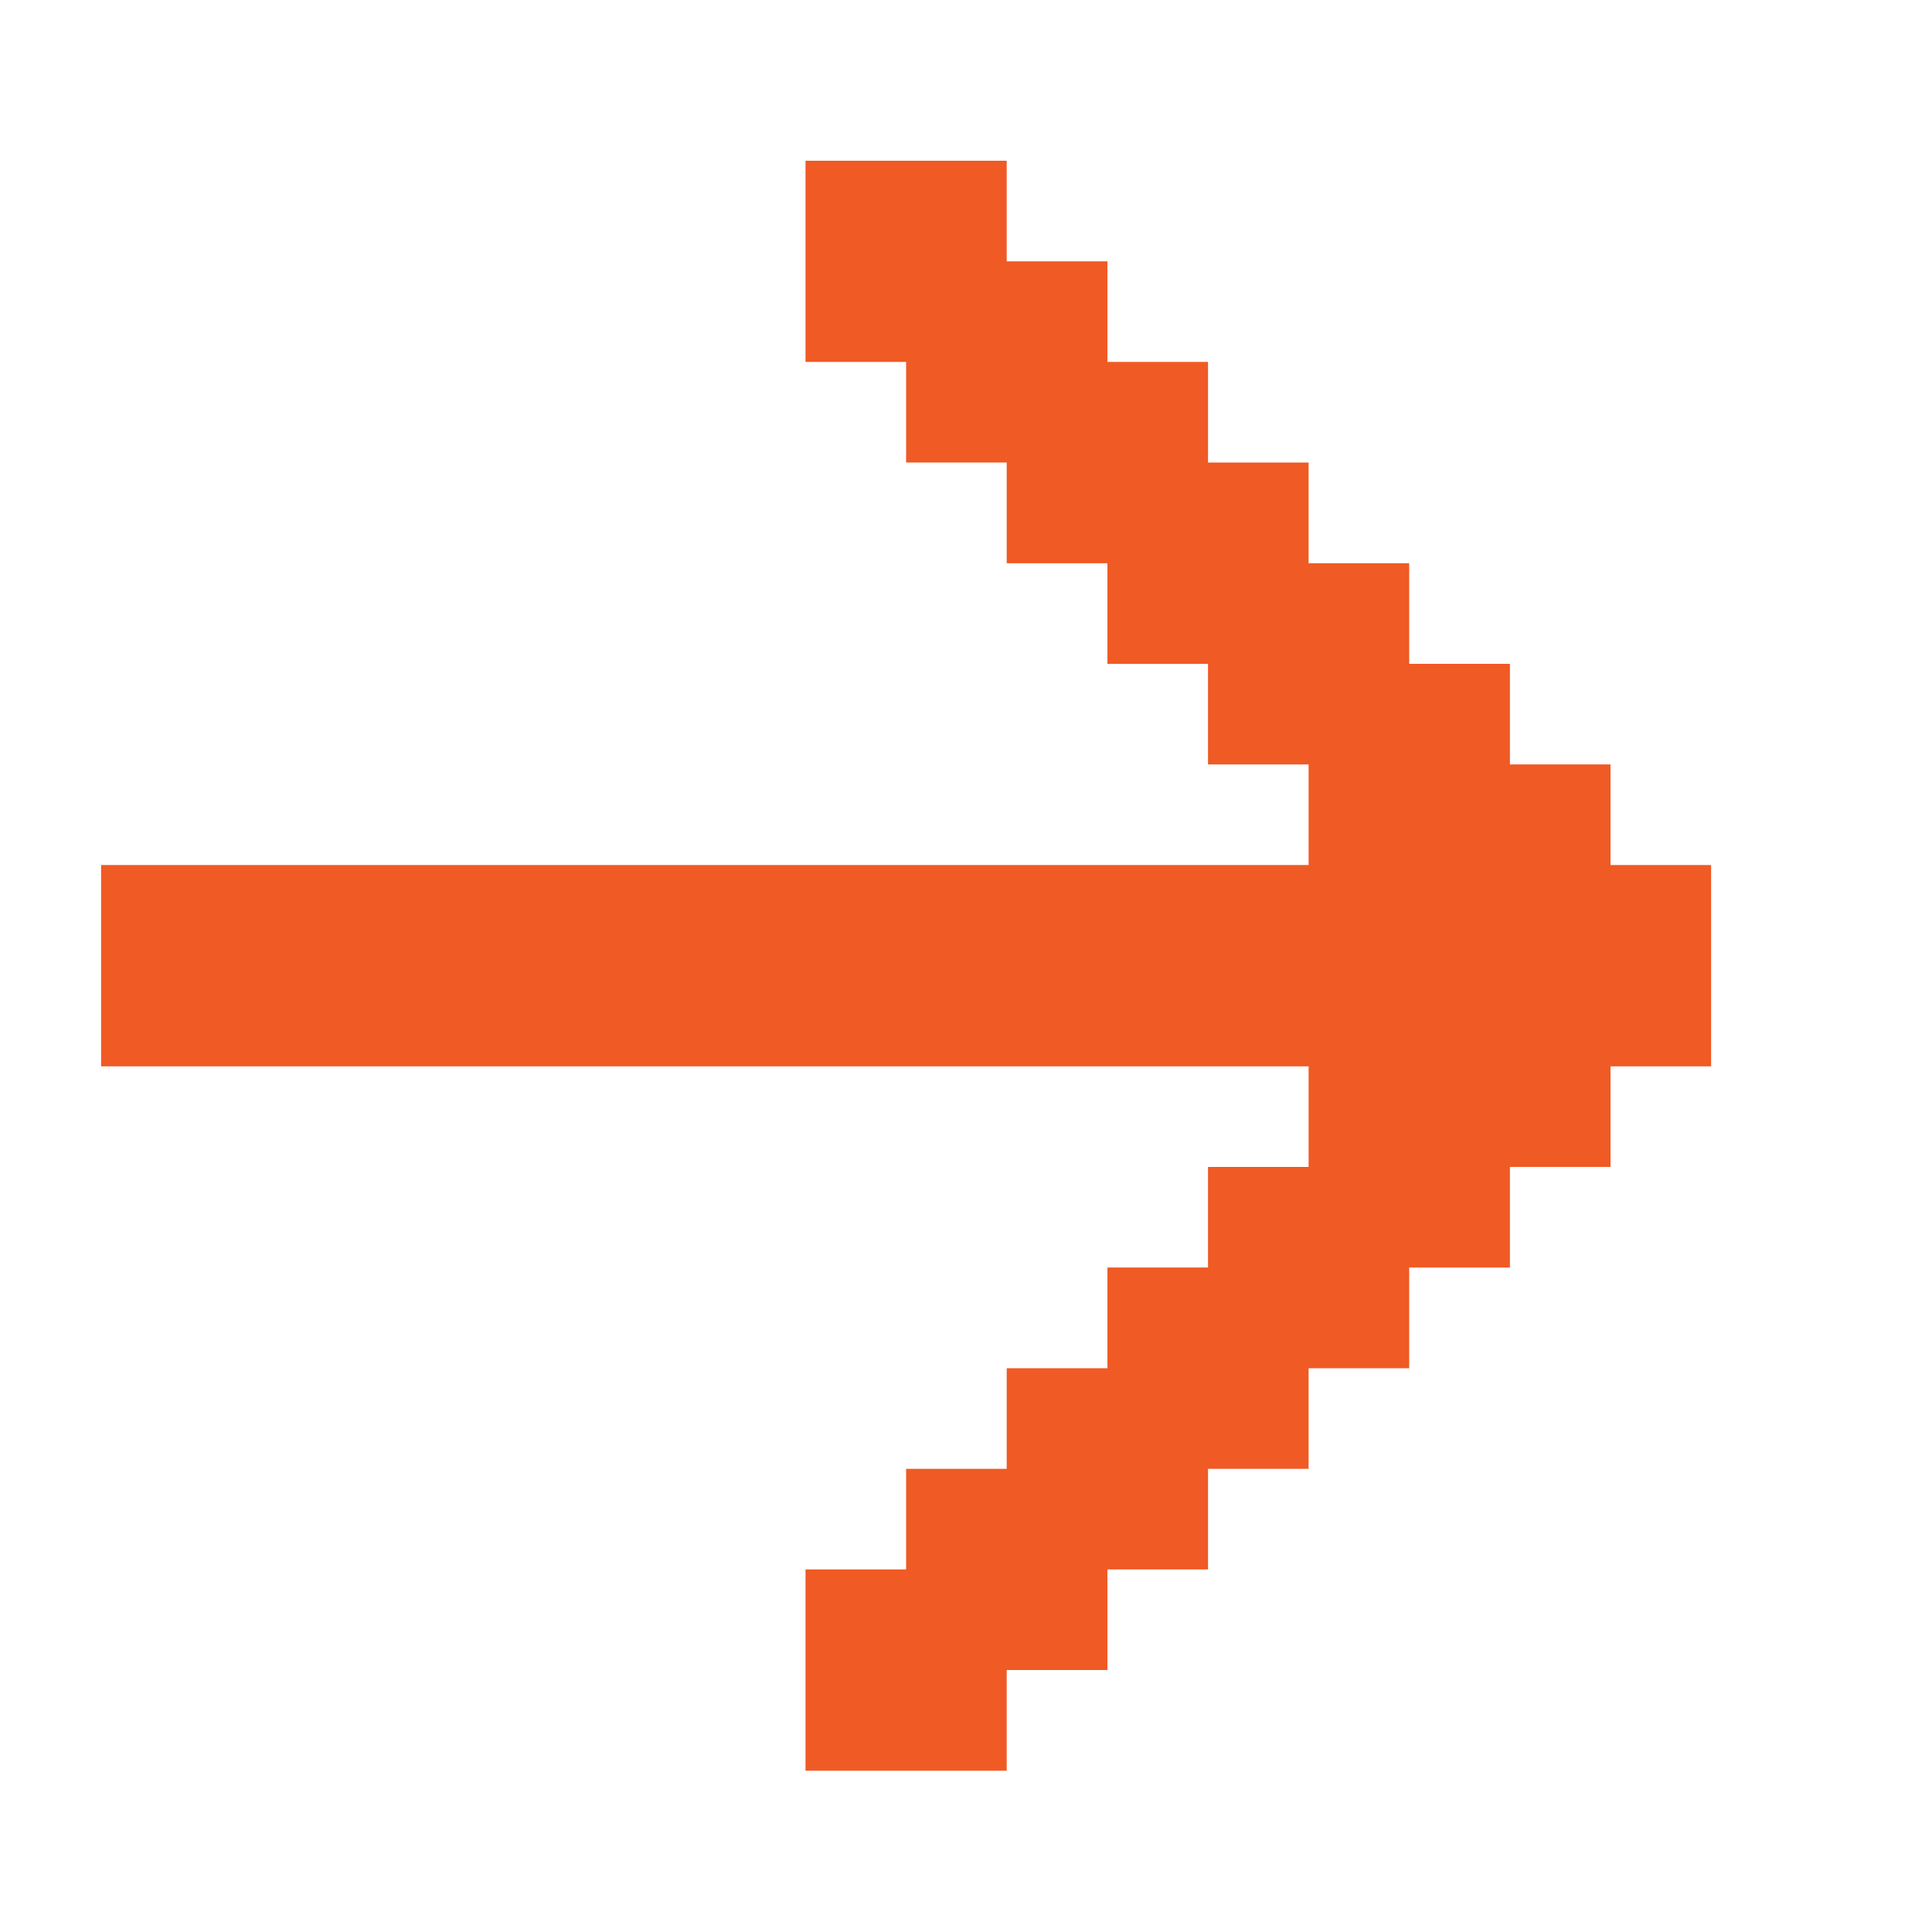 <?xml version="1.0" encoding="UTF-8"?> <svg xmlns="http://www.w3.org/2000/svg" width="15" height="15" viewBox="0 0 15 15" fill="none"><path d="M7.816 12.966V13.748H6.254V12.185H7.035V11.404H7.816V10.623H8.598V9.841H9.379V9.06H10.16V8.279H0.785L0.785 6.716L10.16 6.716V5.935H9.379V5.154H8.598V4.373H7.816V3.591H7.035V2.81H6.254V1.248H7.816V2.029H8.598V2.81H9.379V3.591H10.16V4.373H10.941V5.154H11.723V5.935H12.504V6.716H13.285V8.279H12.504V9.06H11.723V9.841H10.941V10.623H10.16V11.404H9.379V12.185H8.598V12.966H7.816Z" fill="#F05A24"></path></svg> 